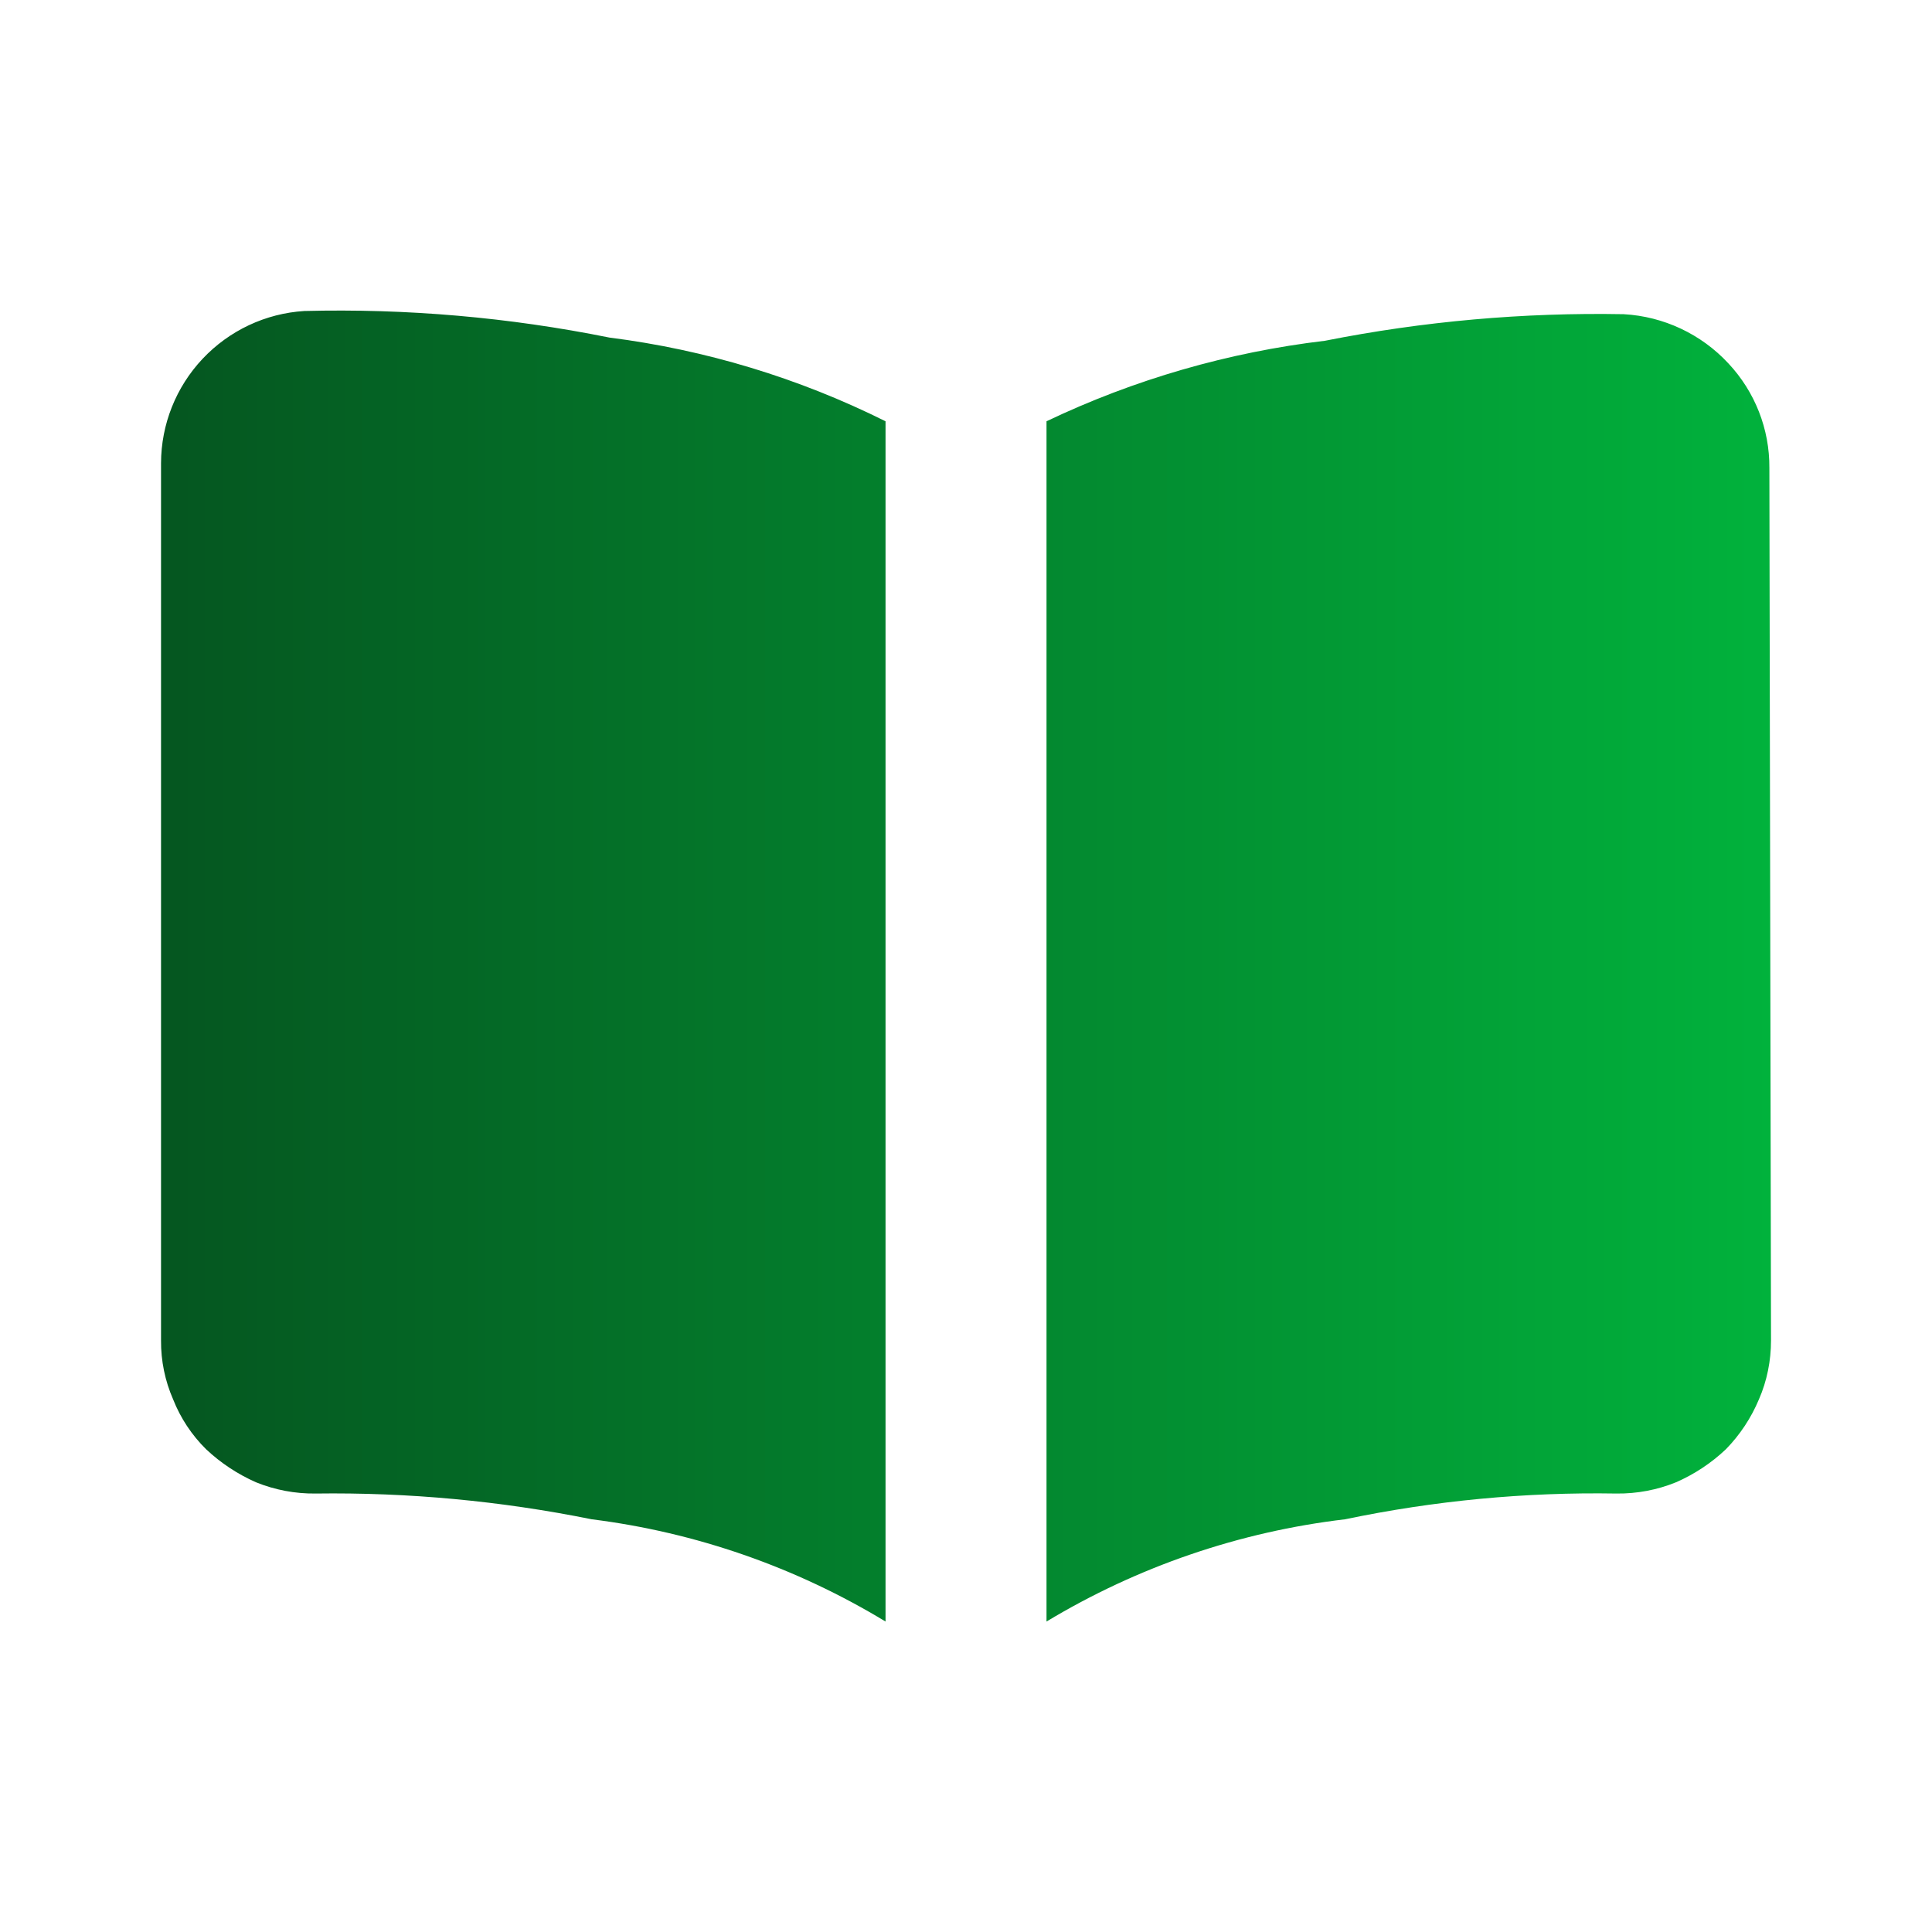 <svg width="40" height="40" viewBox="0 0 40 40" fill="none" xmlns="http://www.w3.org/2000/svg">
<path d="M36.667 27.755C36.667 28.172 36.584 28.589 36.417 28.972C36.256 29.356 36.024 29.707 35.733 30.005C35.432 30.29 35.082 30.522 34.7 30.689C34.309 30.848 33.889 30.927 33.467 30.922C31.581 30.89 29.697 31.069 27.85 31.455C25.662 31.713 23.554 32.435 21.667 33.572V8.722C23.485 7.855 25.433 7.292 27.433 7.055C29.469 6.651 31.542 6.467 33.617 6.505C34.443 6.551 35.22 6.916 35.783 7.522C36.334 8.109 36.639 8.884 36.633 9.689L36.667 27.755ZM18.334 8.722V33.572C16.477 32.446 14.404 31.725 12.25 31.455C10.369 31.075 8.453 30.896 6.534 30.922C6.111 30.927 5.692 30.848 5.3 30.689C4.92 30.521 4.57 30.29 4.267 30.005C3.97 29.712 3.737 29.36 3.584 28.972C3.416 28.588 3.331 28.174 3.334 27.755V9.589C3.336 8.785 3.644 8.013 4.195 7.428C4.746 6.843 5.498 6.489 6.3 6.439C8.42 6.385 10.539 6.57 12.617 6.989C14.606 7.241 16.539 7.827 18.334 8.722Z" fill="url(#paint0_linear_5311_2391)"/>
<defs>
<linearGradient id="paint0_linear_5311_2391" x1="3.333" y1="20.001" x2="36.667" y2="20.001" gradientUnits="userSpaceOnUse">
<stop stop-color="#055620"/>
<stop offset="1" stop-color="#01B23C"/>
</linearGradient>
</defs>
</svg>

